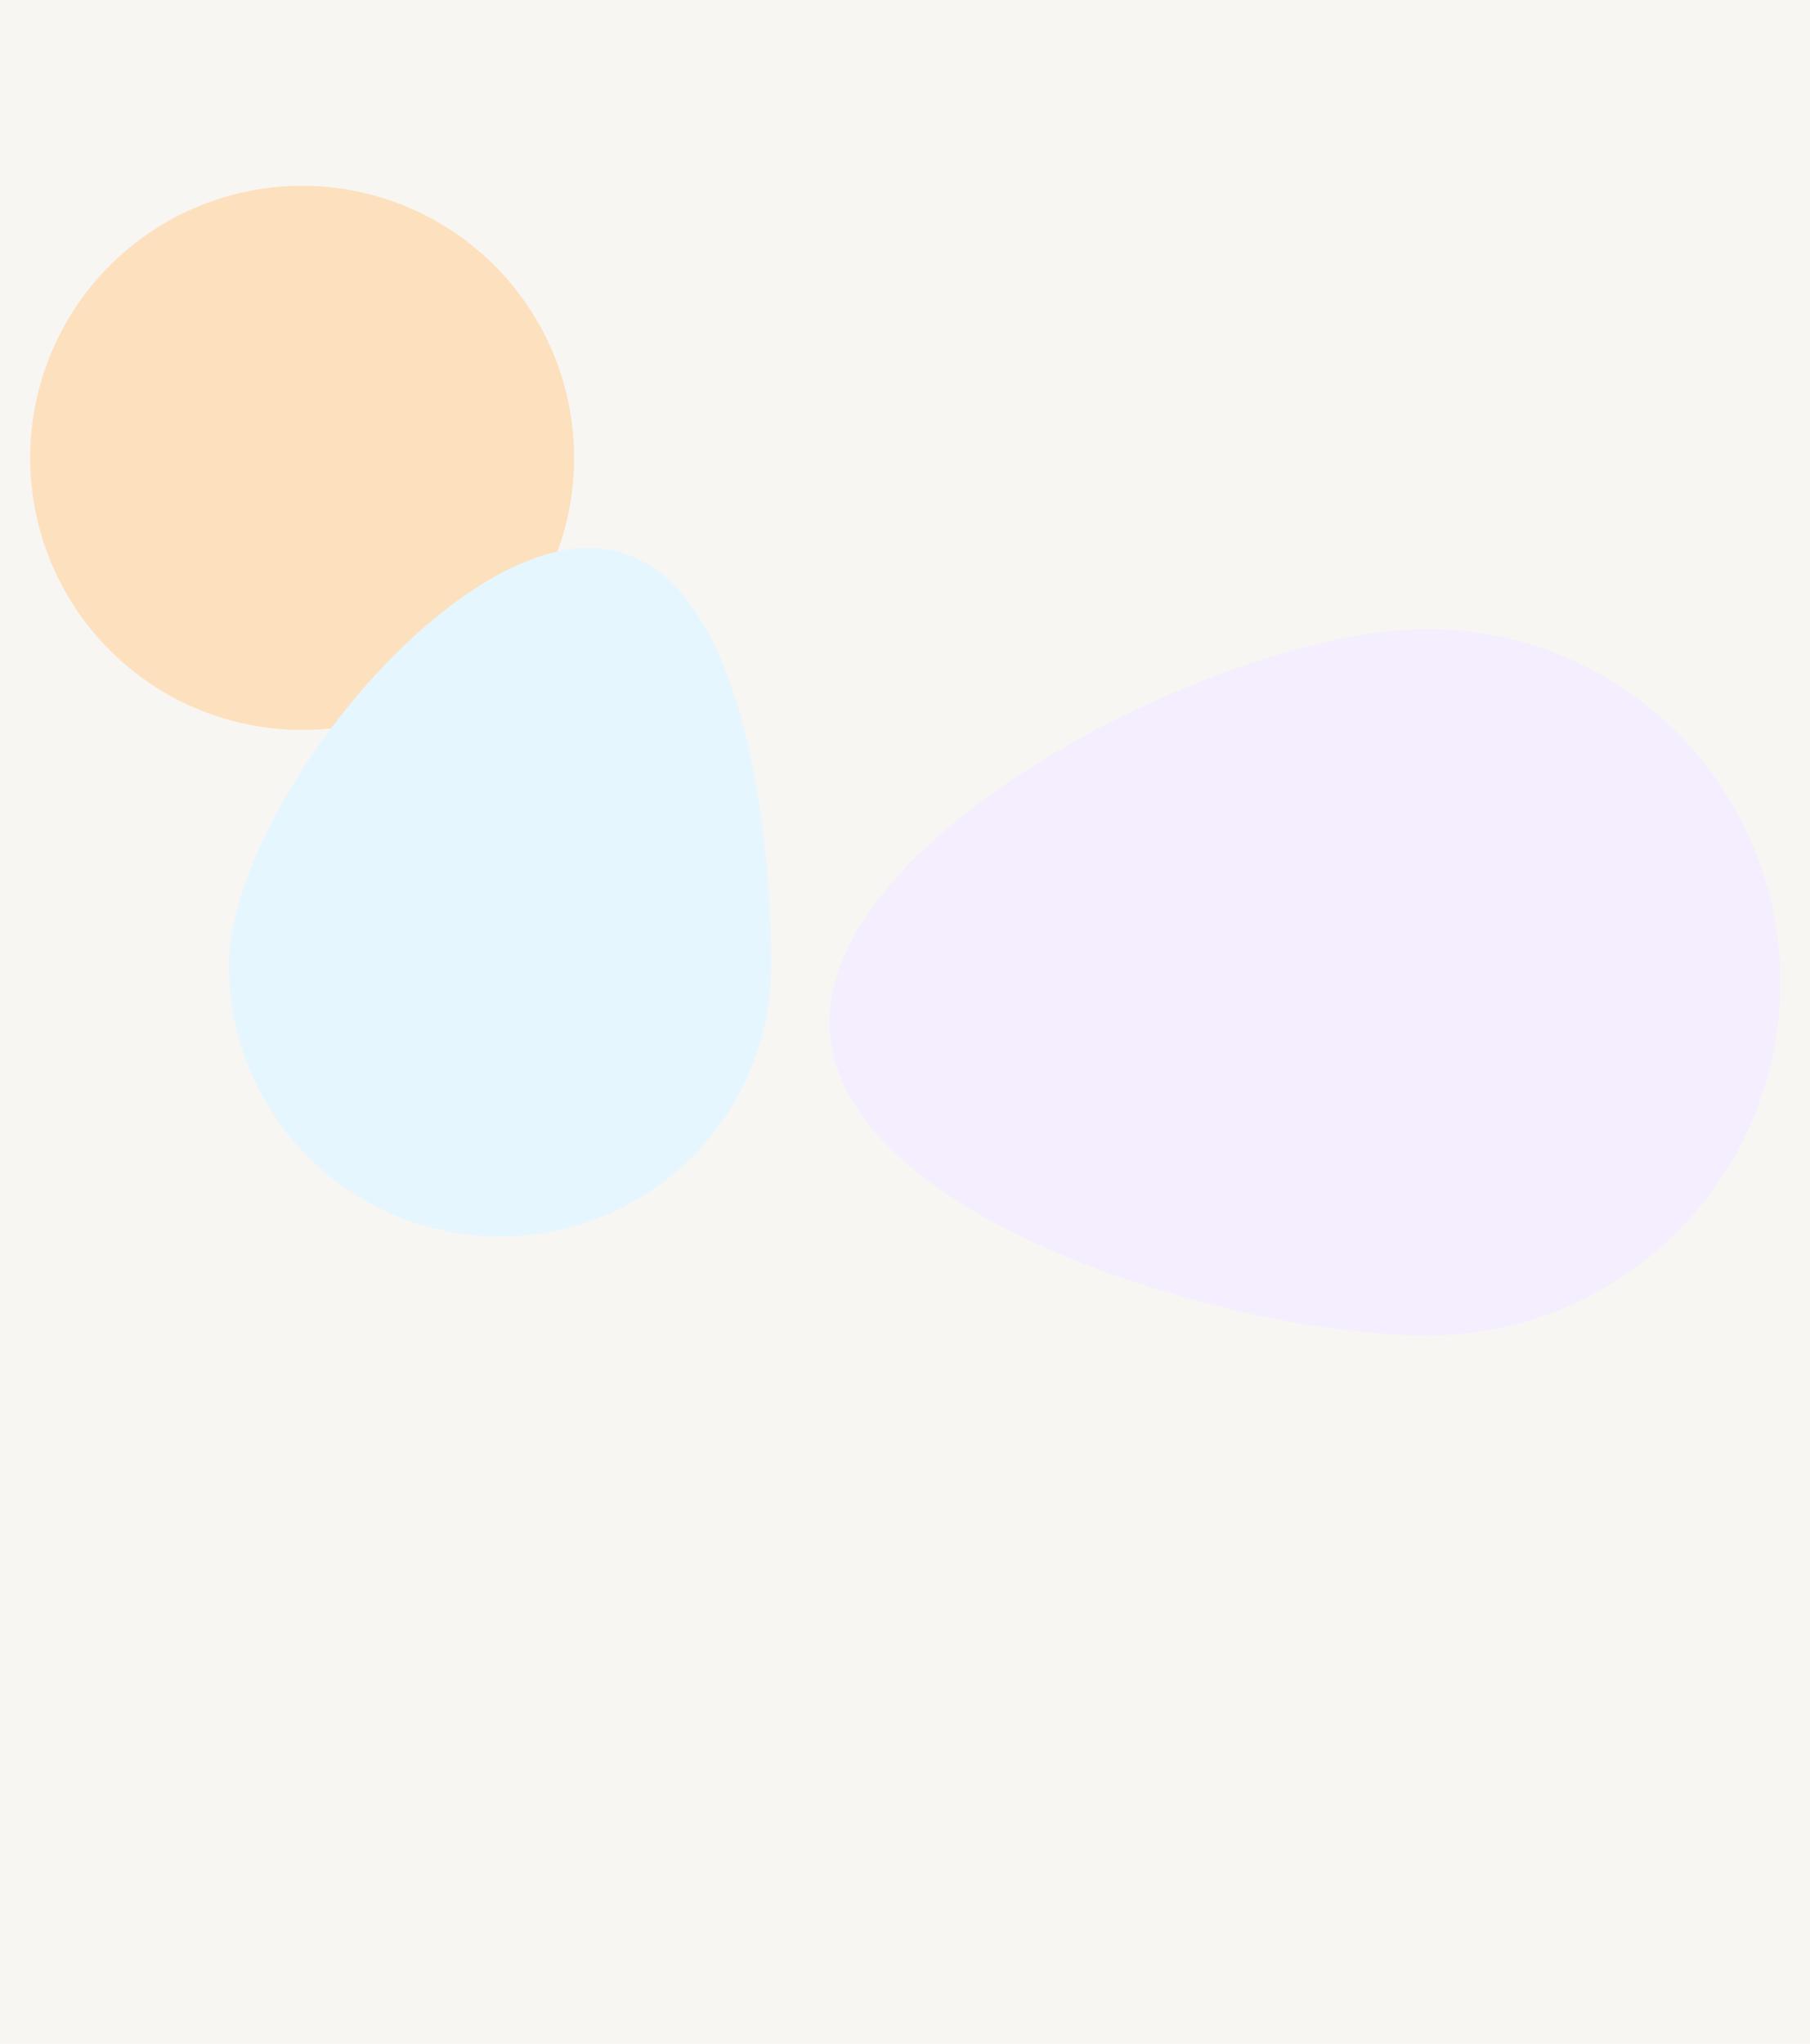 <svg width="1920" height="2167" viewBox="0 0 1920 2167" fill="none" xmlns="http://www.w3.org/2000/svg">
<g clip-path="url(#clip0_11692_7363)">
<rect width="1920" height="2167" fill="#F7F6F2"/>
<g opacity="0.8" filter="url(#filter0_f_11692_7363)">
<circle cx="320.5" cy="485.5" r="288.5" fill="#FFDBB0"/>
</g>
<g filter="url(#filter1_f_11692_7363)">
<path d="M1888.5 1041.5C1888.5 1248.33 1720.83 1416 1514 1416C1307.17 1416 880 1290.83 880 1084C880 877.169 1307.17 667 1514 667C1720.83 667 1888.5 834.669 1888.5 1041.5Z" fill="#F5EEFE"/>
</g>
<g filter="url(#filter2_f_11692_7363)">
<path d="M818 1024C818 1182.51 689.282 1311 530.5 1311C371.718 1311 243 1182.51 243 1024C243 865.494 465.718 581 624.5 581C783.282 581 818 865.494 818 1024Z" fill="#E5F6FF"/>
</g>
</g>
<defs>
<filter id="filter0_f_11692_7363" x="-268" y="-103" width="1177" height="1177" filterUnits="userSpaceOnUse" color-interpolation-filters="sRGB">
<feFlood flood-opacity="0" result="BackgroundImageFix"/>
<feBlend mode="normal" in="SourceGraphic" in2="BackgroundImageFix" result="shape"/>
<feGaussianBlur stdDeviation="150" result="effect1_foregroundBlur_11692_7363"/>
</filter>
<filter id="filter1_f_11692_7363" x="580" y="367" width="1608.5" height="1349" filterUnits="userSpaceOnUse" color-interpolation-filters="sRGB">
<feFlood flood-opacity="0" result="BackgroundImageFix"/>
<feBlend mode="normal" in="SourceGraphic" in2="BackgroundImageFix" result="shape"/>
<feGaussianBlur stdDeviation="150" result="effect1_foregroundBlur_11692_7363"/>
</filter>
<filter id="filter2_f_11692_7363" x="-57" y="281" width="1175" height="1330" filterUnits="userSpaceOnUse" color-interpolation-filters="sRGB">
<feFlood flood-opacity="0" result="BackgroundImageFix"/>
<feBlend mode="normal" in="SourceGraphic" in2="BackgroundImageFix" result="shape"/>
<feGaussianBlur stdDeviation="150" result="effect1_foregroundBlur_11692_7363"/>
</filter>
<clipPath id="clip0_11692_7363">
<rect width="1920" height="2167" fill="white"/>
</clipPath>
</defs>
</svg>
